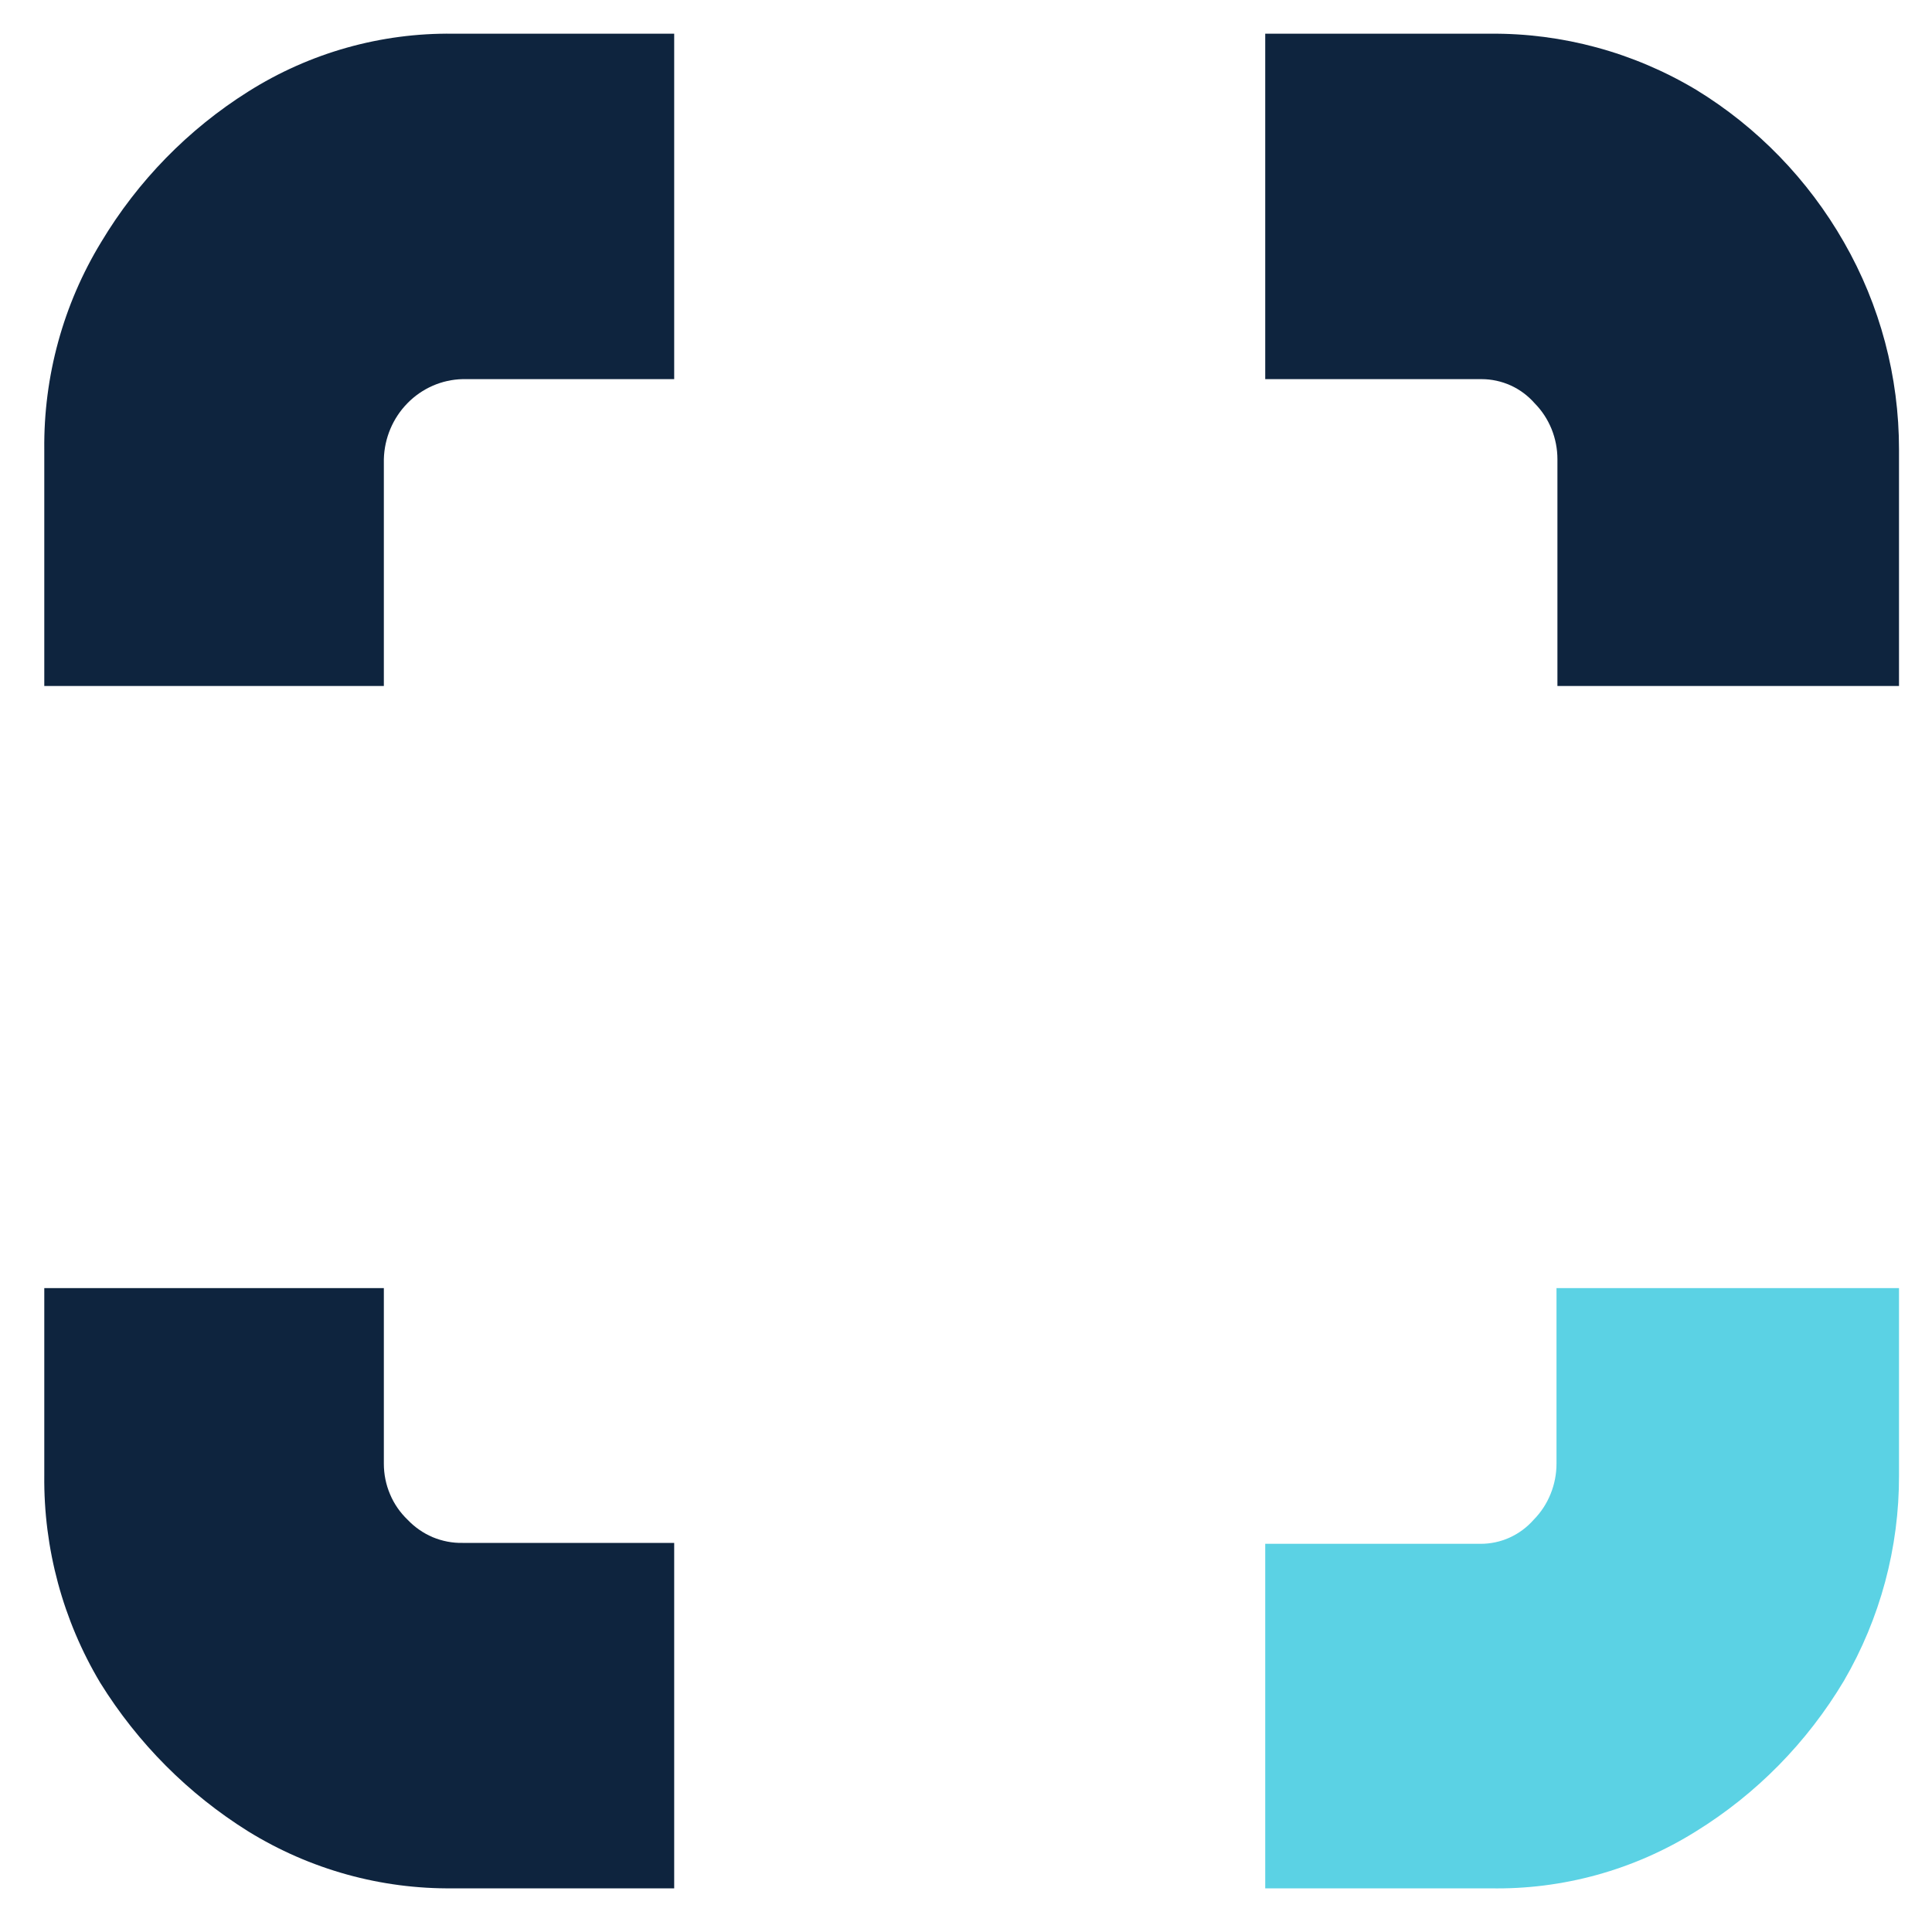 <svg width="25" height="25" viewBox="0 0 25 25" fill="none" xmlns="http://www.w3.org/2000/svg">
<path d="M20.141 16.668V18.941C20.141 19.075 20.115 19.208 20.064 19.333C20.014 19.457 19.94 19.57 19.846 19.665C19.76 19.763 19.654 19.842 19.535 19.896C19.417 19.95 19.288 19.977 19.159 19.977H16.372V24.435H19.282C20.22 24.453 21.145 24.198 21.945 23.698C22.728 23.214 23.385 22.546 23.86 21.75C24.329 20.945 24.576 20.026 24.573 19.091V16.668H20.141Z" fill="#5BD2E4"/>
<path d="M5.274 19.665C5.177 19.572 5.099 19.46 5.047 19.335C4.994 19.211 4.967 19.076 4.967 18.941V16.668H0.573V19.091C0.563 20.037 0.814 20.966 1.297 21.775C1.782 22.557 2.437 23.214 3.212 23.698C4.011 24.191 4.929 24.446 5.864 24.435H8.724V19.965H5.986C5.854 19.968 5.722 19.942 5.599 19.891C5.477 19.839 5.366 19.762 5.274 19.665Z" fill="#0E243E"/>
<path d="M3.212 1.185C2.436 1.673 1.784 2.34 1.309 3.133C0.818 3.939 0.563 4.87 0.573 5.818V8.877H4.967V5.942C4.974 5.67 5.083 5.41 5.273 5.217C5.462 5.024 5.718 4.912 5.986 4.906H8.724V0.436H5.864C4.928 0.424 4.007 0.683 3.212 1.185" fill="#0E243E"/>
<path d="M23.86 3.133C23.396 2.322 22.737 1.643 21.945 1.16C21.138 0.678 20.218 0.428 19.282 0.436H16.372V4.906H19.171C19.301 4.906 19.429 4.934 19.547 4.987C19.666 5.041 19.772 5.12 19.858 5.218C19.952 5.313 20.026 5.426 20.077 5.551C20.127 5.675 20.153 5.808 20.153 5.942V8.877H24.573V5.818C24.574 4.874 24.328 3.948 23.86 3.133" fill="#0E243E"/>
</svg>
